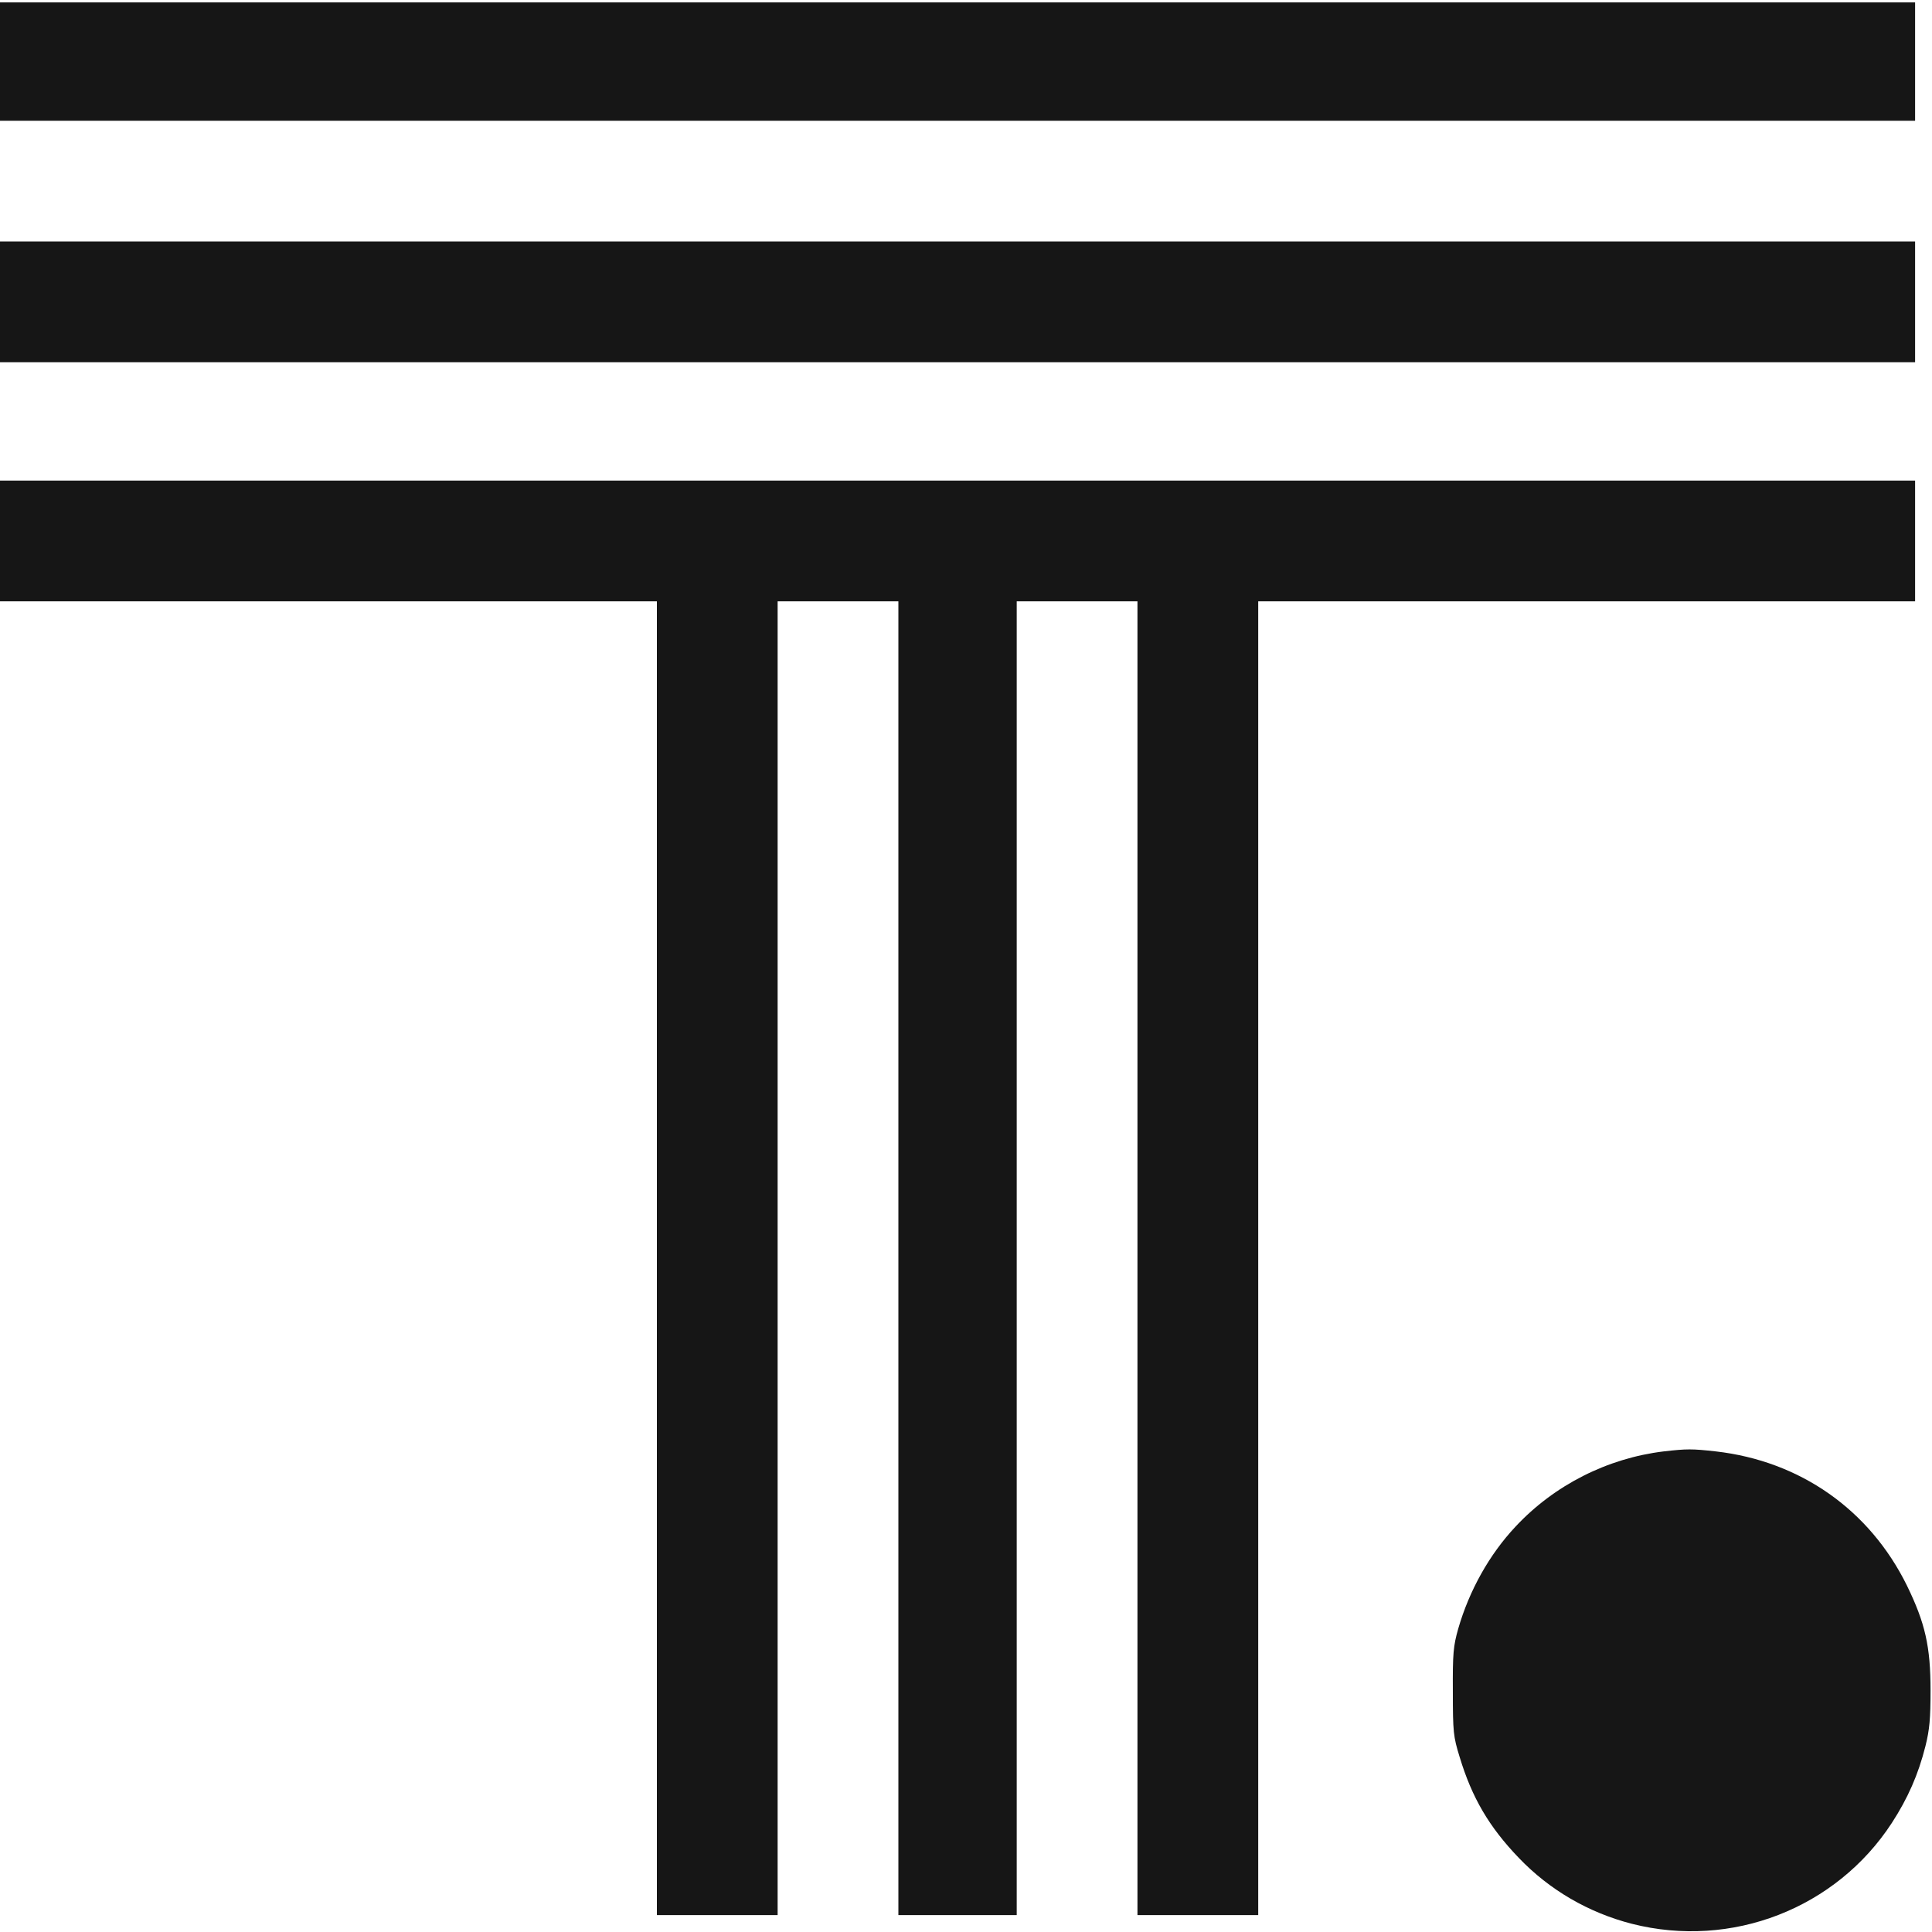 <svg xmlns="http://www.w3.org/2000/svg" width="200" height="200" viewBox="0 0 200 200" fill="none"><path d="M0 6.375V12.5H99.125H198.25V6.375V0.25H99.125H0V6.375Z" fill="#161616"></path><path d="M0 31.25V37.5H99.125H198.25V31.25V25H99.125H0V31.25Z" fill="#161616"></path><path d="M0 56V62.25H34H68V130.25V198.25H74.25H80.5V130.25V62.25H86.75H93V130.25V198.25H99.125H105.25V130.25V62.25H111.5H117.75V130.25V198.25H124H130.25V130.25V62.25H164.25H198.25V56V49.75H99.125H0V56Z" fill="#161616"></path><path d="M172.224 150.249C166.424 150.949 160.899 153.724 156.874 158.049C154.199 160.899 152.099 164.624 150.949 168.624C150.449 170.399 150.374 171.149 150.399 175.124C150.399 179.299 150.449 179.774 151.099 181.874C152.374 186.099 154.149 189.124 157.224 192.324C160.399 195.649 164.449 197.999 168.924 199.149C179.249 201.774 190.074 197.574 195.849 188.699C197.499 186.149 198.574 183.724 199.324 180.749C199.749 179.049 199.849 177.874 199.849 174.999C199.849 170.449 199.299 168.024 197.399 164.124C193.524 156.274 186.349 151.249 177.624 150.249C175.149 149.974 174.624 149.974 172.224 150.249Z" fill="#161616"></path></svg>